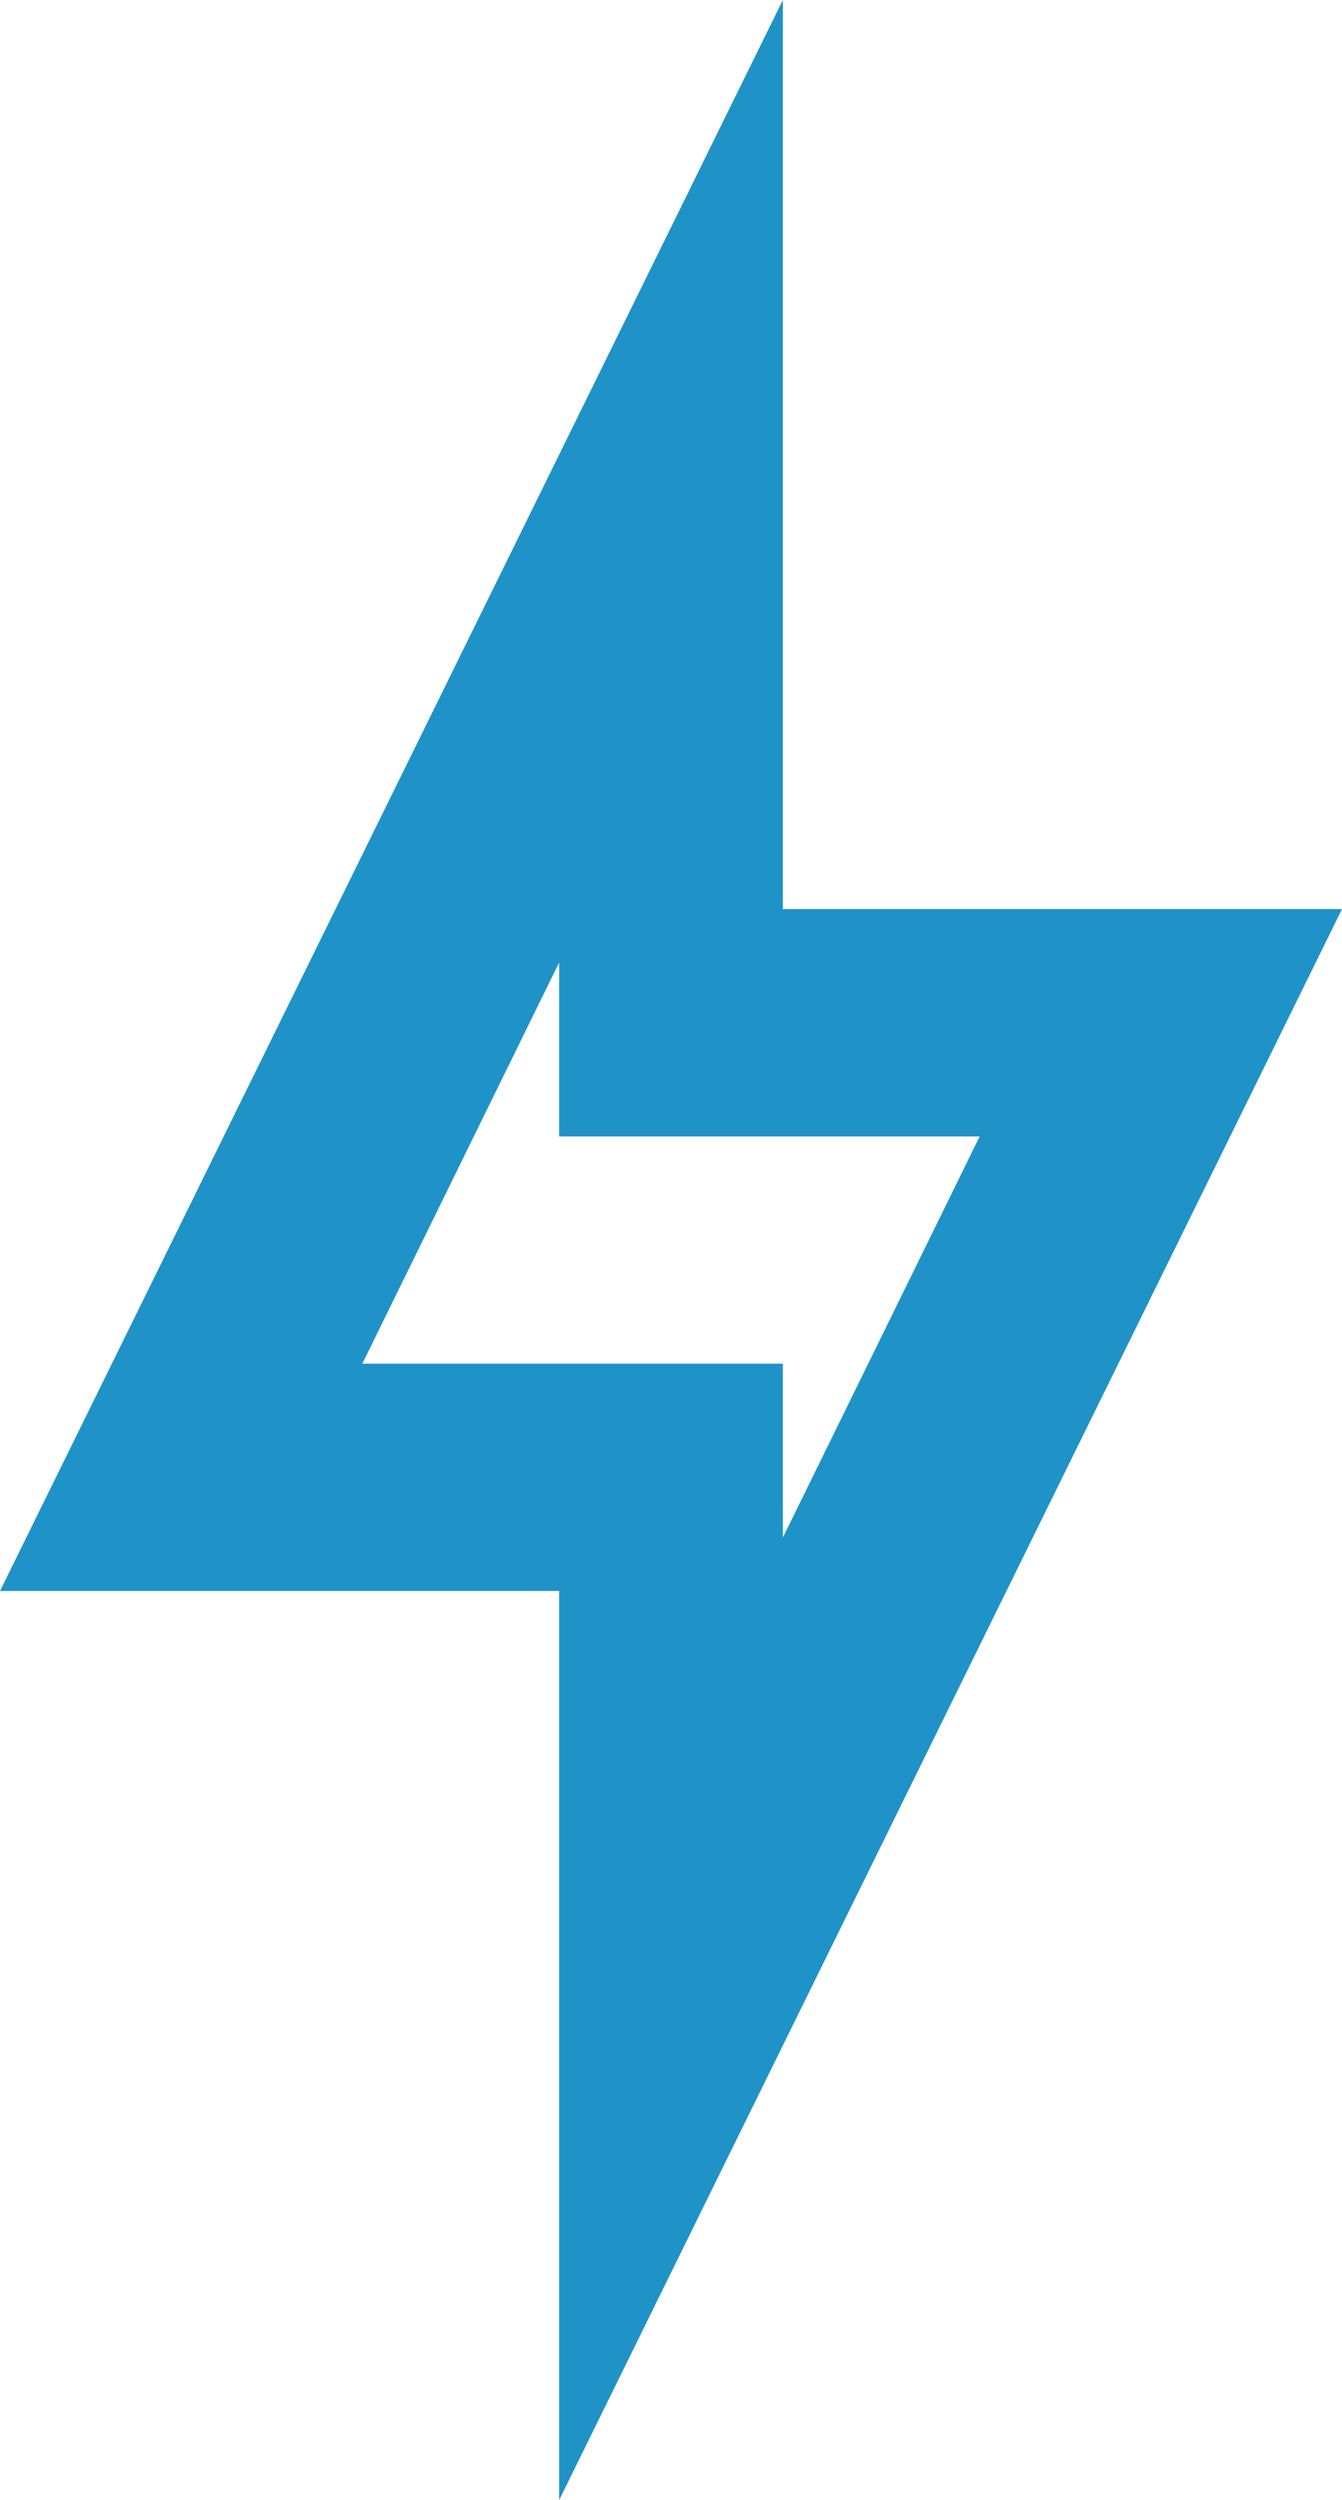 <?xml version="1.0" encoding="UTF-8"?> <svg xmlns="http://www.w3.org/2000/svg" width="29" height="54" viewBox="0 0 29 54" fill="none"><path id="Vector" d="M12.083 20.79V24.546H21.17L16.917 33.21V29.454H7.83L12.083 20.79ZM16.917 0L0 34.364H12.083V54L29 19.636H16.917V0Z" fill="#1F92C8"></path></svg> 